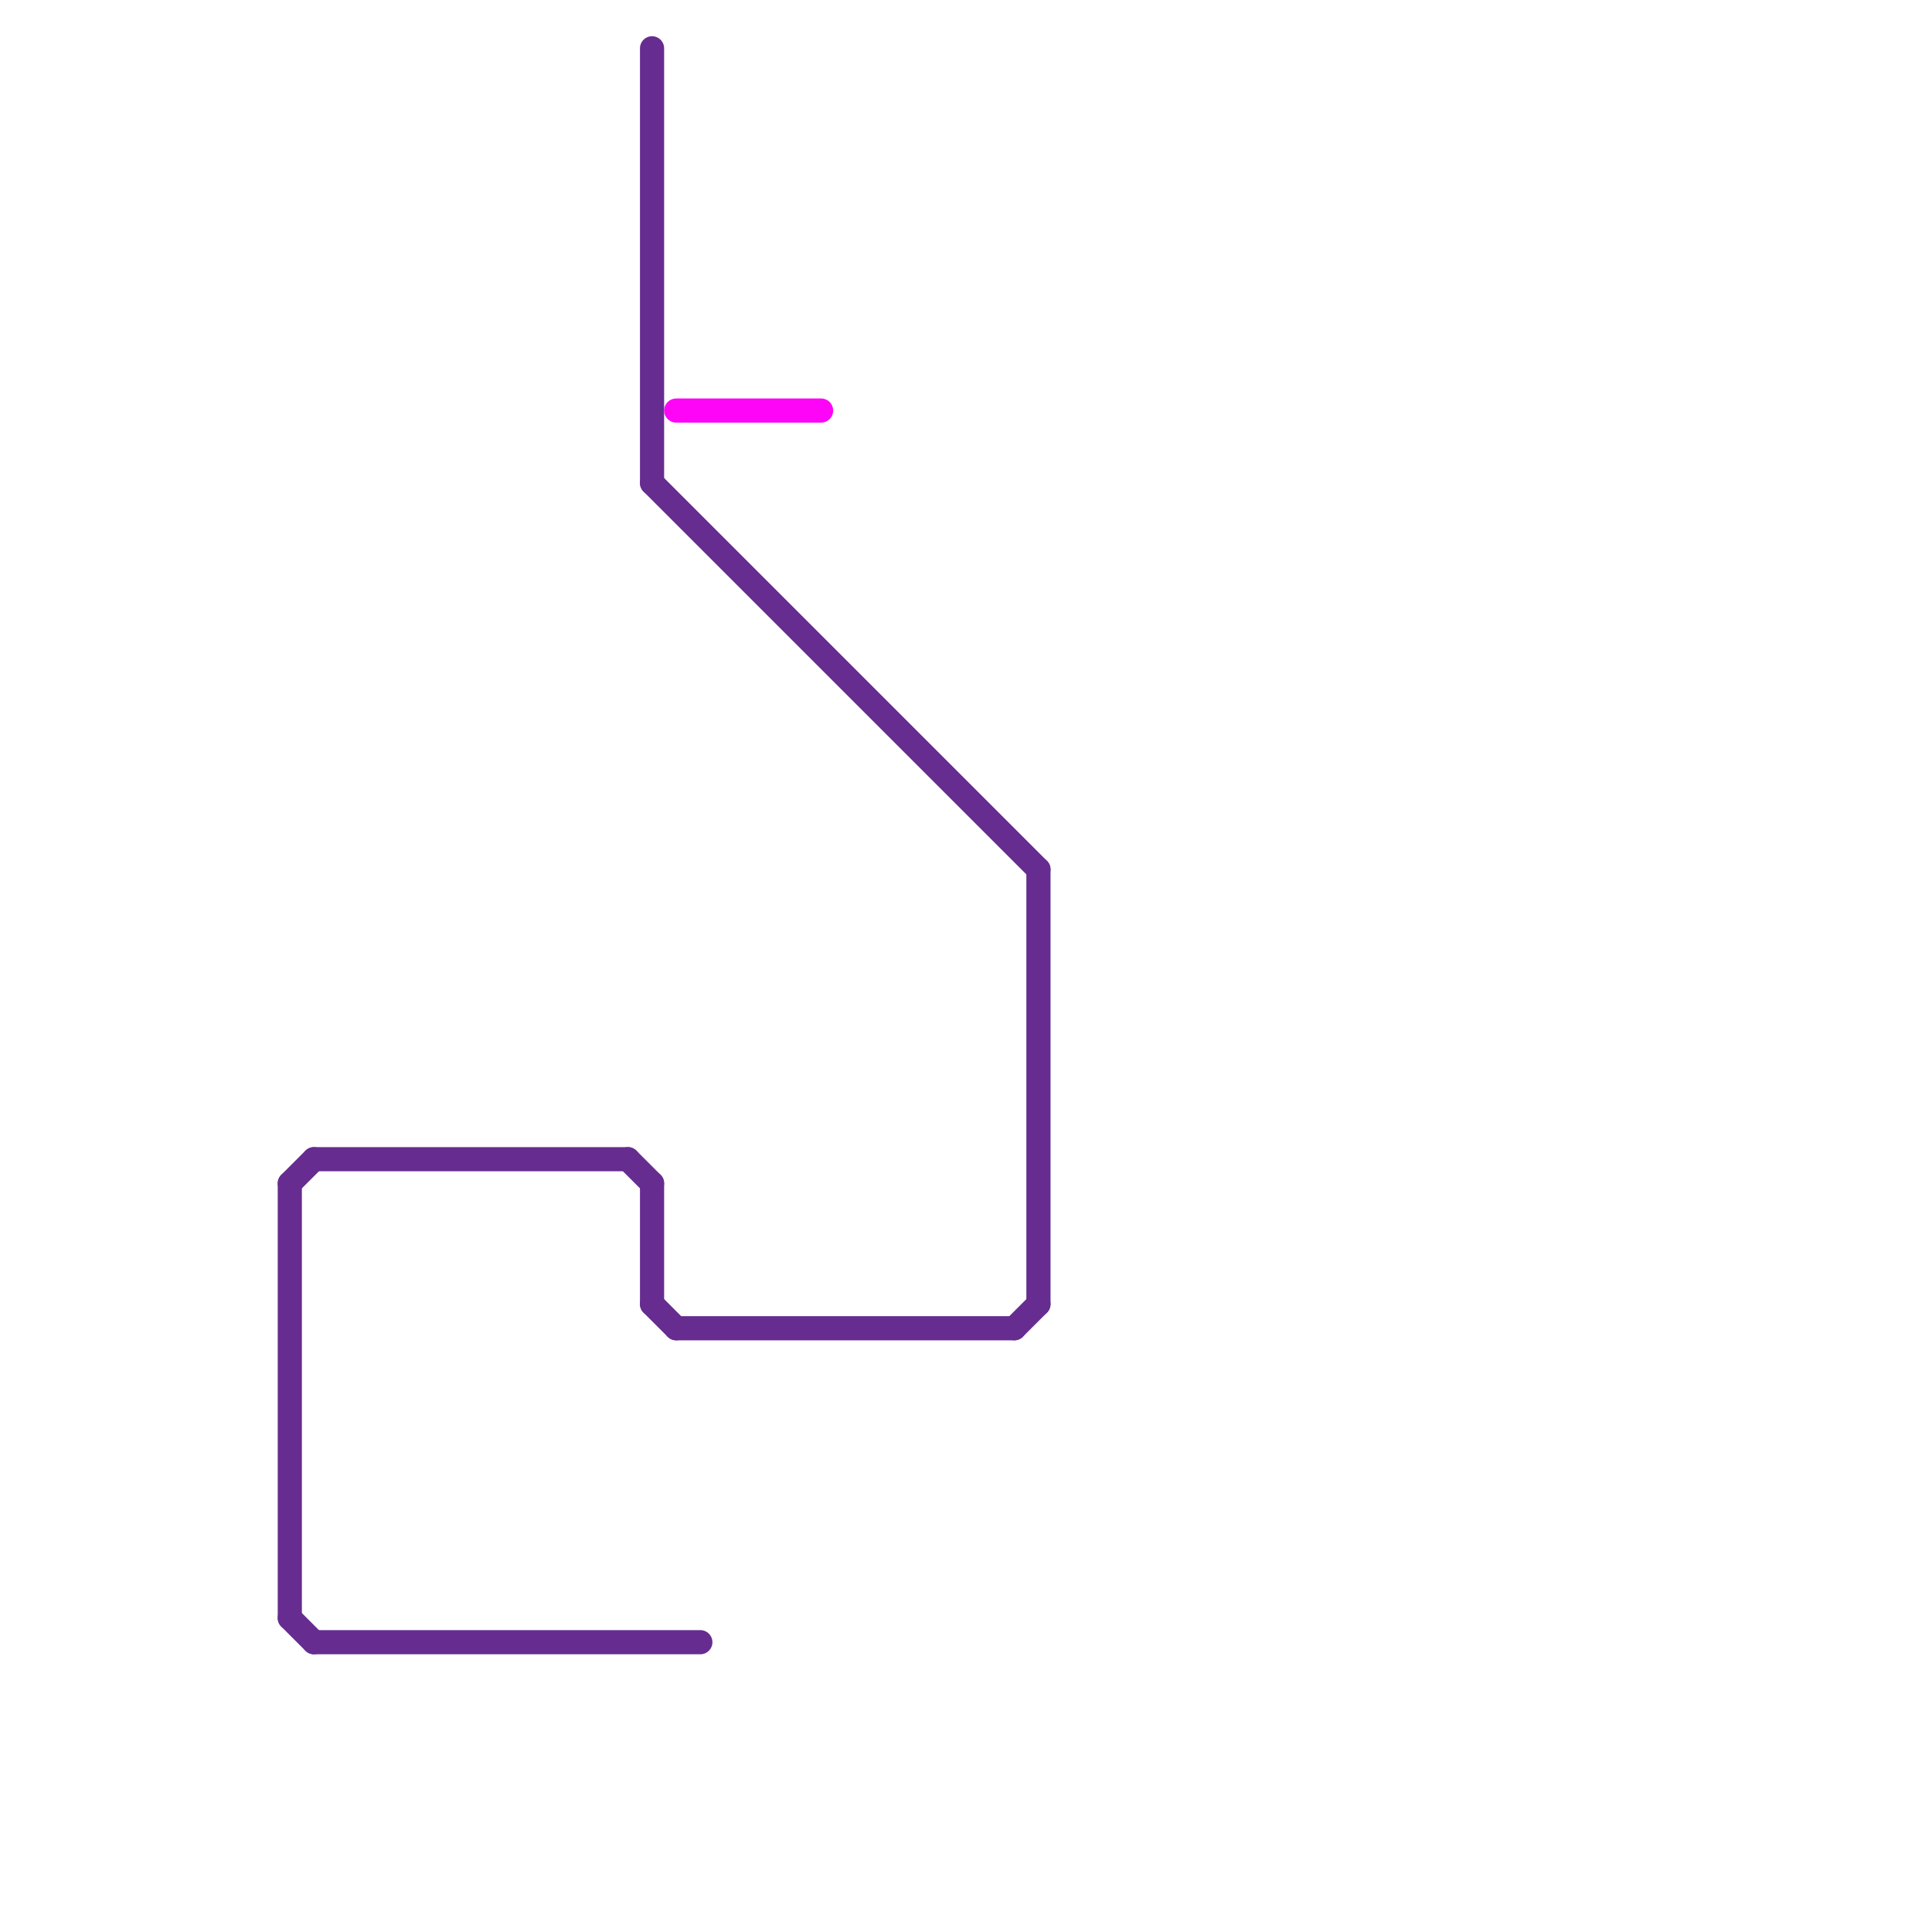 
<svg version="1.1" xmlns="http://www.w3.org/2000/svg" viewBox="0 0 80 80">
<style>text { font: 1px Helvetica; font-weight: 600; white-space: pre; dominant-baseline: central; } line { stroke-width: 1; fill: none; stroke-linecap: round; stroke-linejoin: round; } .c0 { stroke: #662c90 } .c1 { stroke: #ff05f7 }</style><defs><g id="ct-xf"><circle r="0.5" fill="#fff" stroke="#000" stroke-width="0.2"/></g><g id="ct"><circle r="0.5" fill="#fff" stroke="#000" stroke-width="0.1"/></g></defs><line class="c0" x1="27" y1="20" x2="43" y2="36"/><line class="c0" x1="12" y1="67" x2="13" y2="68"/><line class="c0" x1="26" y1="48" x2="27" y2="49"/><line class="c0" x1="28" y1="55" x2="42" y2="55"/><line class="c0" x1="12" y1="49" x2="12" y2="67"/><line class="c0" x1="13" y1="68" x2="29" y2="68"/><line class="c0" x1="12" y1="49" x2="13" y2="48"/><line class="c0" x1="42" y1="55" x2="43" y2="54"/><line class="c0" x1="13" y1="48" x2="26" y2="48"/><line class="c0" x1="27" y1="2" x2="27" y2="20"/><line class="c0" x1="27" y1="54" x2="28" y2="55"/><line class="c0" x1="27" y1="49" x2="27" y2="54"/><line class="c0" x1="43" y1="36" x2="43" y2="54"/><line class="c1" x1="28" y1="17" x2="34" y2="17"/>
</svg>
